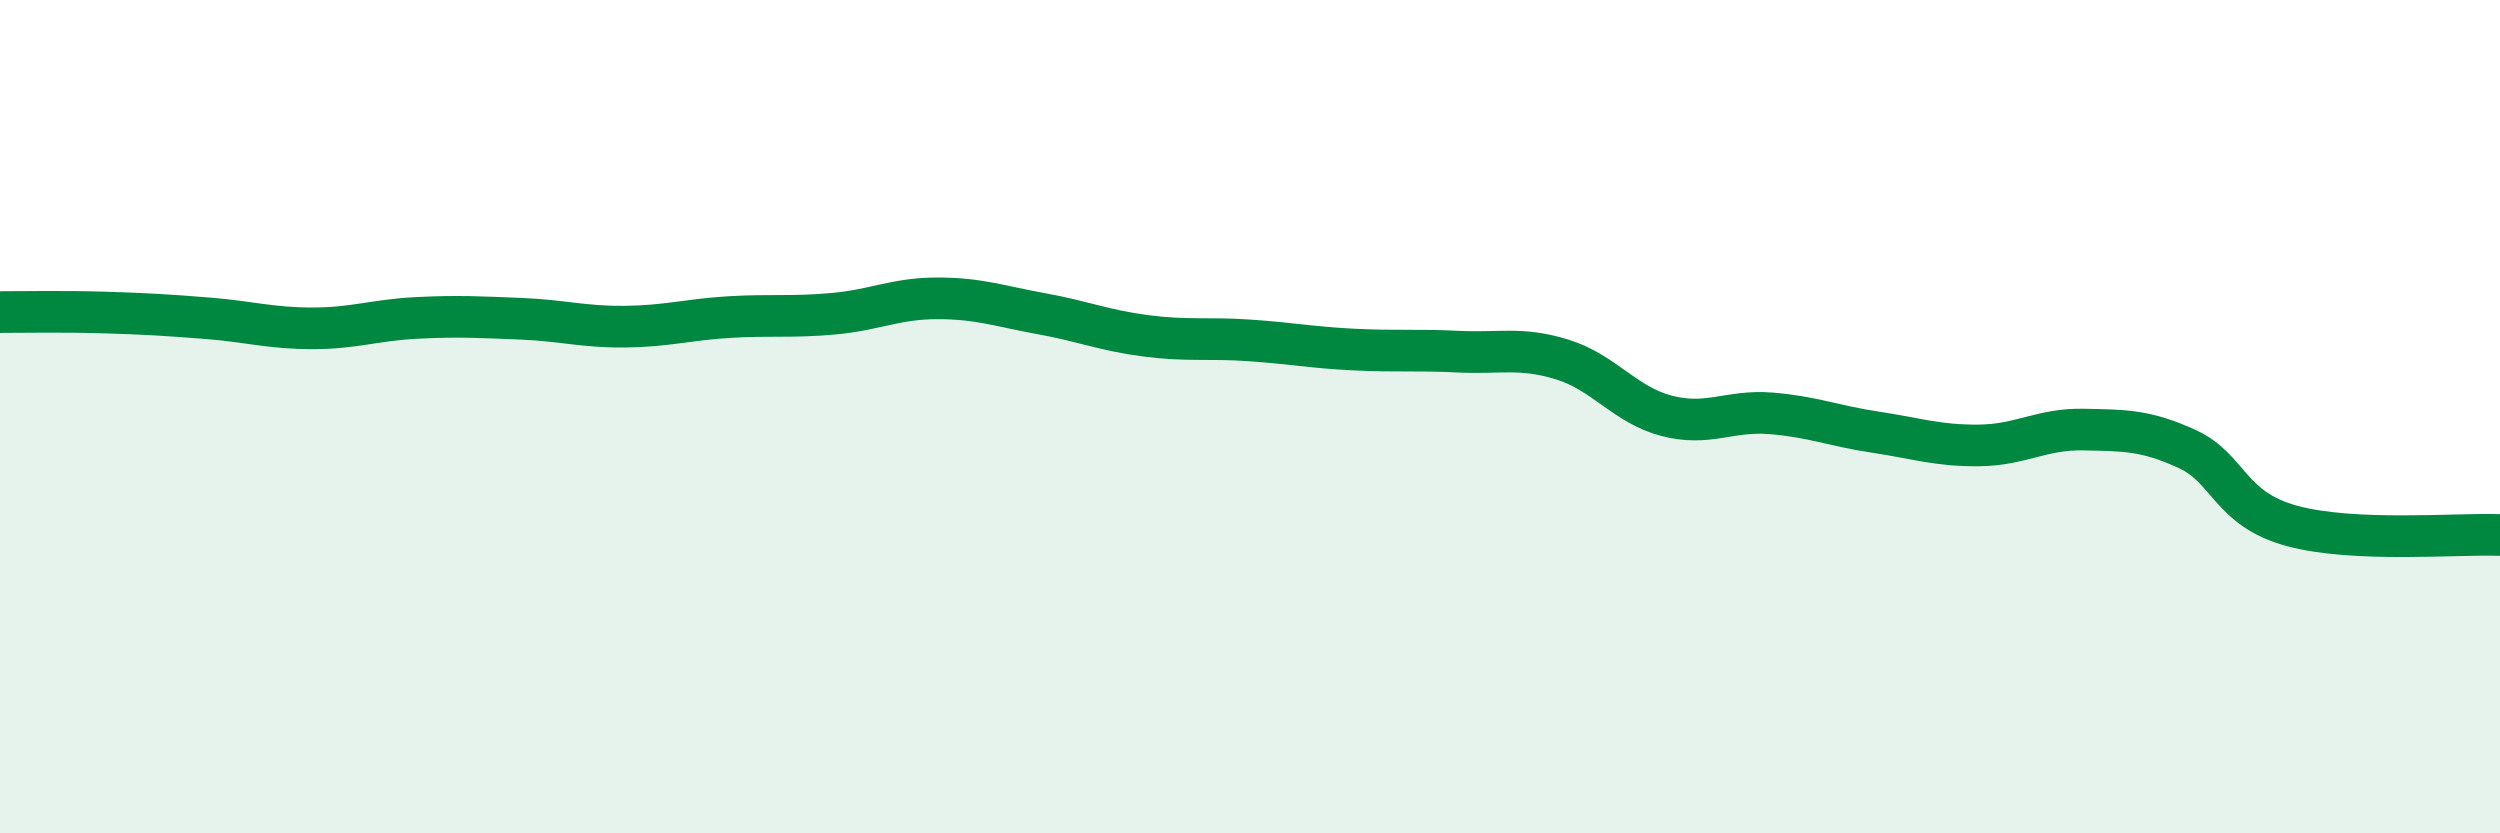 
    <svg width="60" height="20" viewBox="0 0 60 20" xmlns="http://www.w3.org/2000/svg">
      <path
        d="M 0,7.49 C 0.5,7.49 1.5,7.47 2.5,7.5 C 3.5,7.53 4,7.56 5,7.64 C 6,7.72 6.5,7.88 7.5,7.88 C 8.5,7.88 9,7.68 10,7.63 C 11,7.58 11.5,7.61 12.5,7.65 C 13.5,7.69 14,7.85 15,7.84 C 16,7.83 16.5,7.67 17.5,7.61 C 18.5,7.55 19,7.62 20,7.53 C 21,7.44 21.5,7.16 22.5,7.16 C 23.5,7.16 24,7.35 25,7.53 C 26,7.71 26.5,7.93 27.5,8.06 C 28.5,8.19 29,8.1 30,8.17 C 31,8.24 31.5,8.34 32.5,8.39 C 33.5,8.44 34,8.39 35,8.44 C 36,8.49 36.5,8.32 37.5,8.63 C 38.5,8.94 39,9.72 40,9.98 C 41,10.24 41.5,9.84 42.5,9.92 C 43.5,10 44,10.22 45,10.37 C 46,10.52 46.5,10.7 47.5,10.69 C 48.5,10.68 49,10.29 50,10.31 C 51,10.33 51.5,10.32 52.5,10.78 C 53.5,11.24 53.5,12.21 55,12.62 C 56.5,13.03 59,12.8 60,12.84L60 20L0 20Z"
        fill="#008740"
        opacity="0.1"
        stroke-linecap="round"
        stroke-linejoin="round"
      />
      <path
        d="M 0,7.49 C 0.5,7.49 1.5,7.47 2.5,7.5 C 3.5,7.53 4,7.56 5,7.64 C 6,7.72 6.5,7.88 7.5,7.88 C 8.5,7.88 9,7.68 10,7.63 C 11,7.58 11.5,7.61 12.5,7.65 C 13.5,7.69 14,7.85 15,7.84 C 16,7.83 16.5,7.67 17.5,7.61 C 18.5,7.55 19,7.62 20,7.53 C 21,7.44 21.5,7.16 22.5,7.16 C 23.5,7.16 24,7.35 25,7.53 C 26,7.71 26.5,7.93 27.5,8.06 C 28.5,8.19 29,8.1 30,8.17 C 31,8.24 31.5,8.34 32.5,8.39 C 33.5,8.44 34,8.39 35,8.44 C 36,8.49 36.5,8.32 37.5,8.63 C 38.5,8.94 39,9.72 40,9.98 C 41,10.24 41.5,9.84 42.5,9.92 C 43.5,10 44,10.22 45,10.37 C 46,10.52 46.5,10.7 47.5,10.69 C 48.5,10.68 49,10.29 50,10.31 C 51,10.33 51.5,10.32 52.5,10.78 C 53.5,11.24 53.5,12.21 55,12.62 C 56.5,13.03 59,12.8 60,12.84"
        stroke="#008740"
        stroke-width="1"
        fill="none"
        stroke-linecap="round"
        stroke-linejoin="round"
      />
    </svg>
  